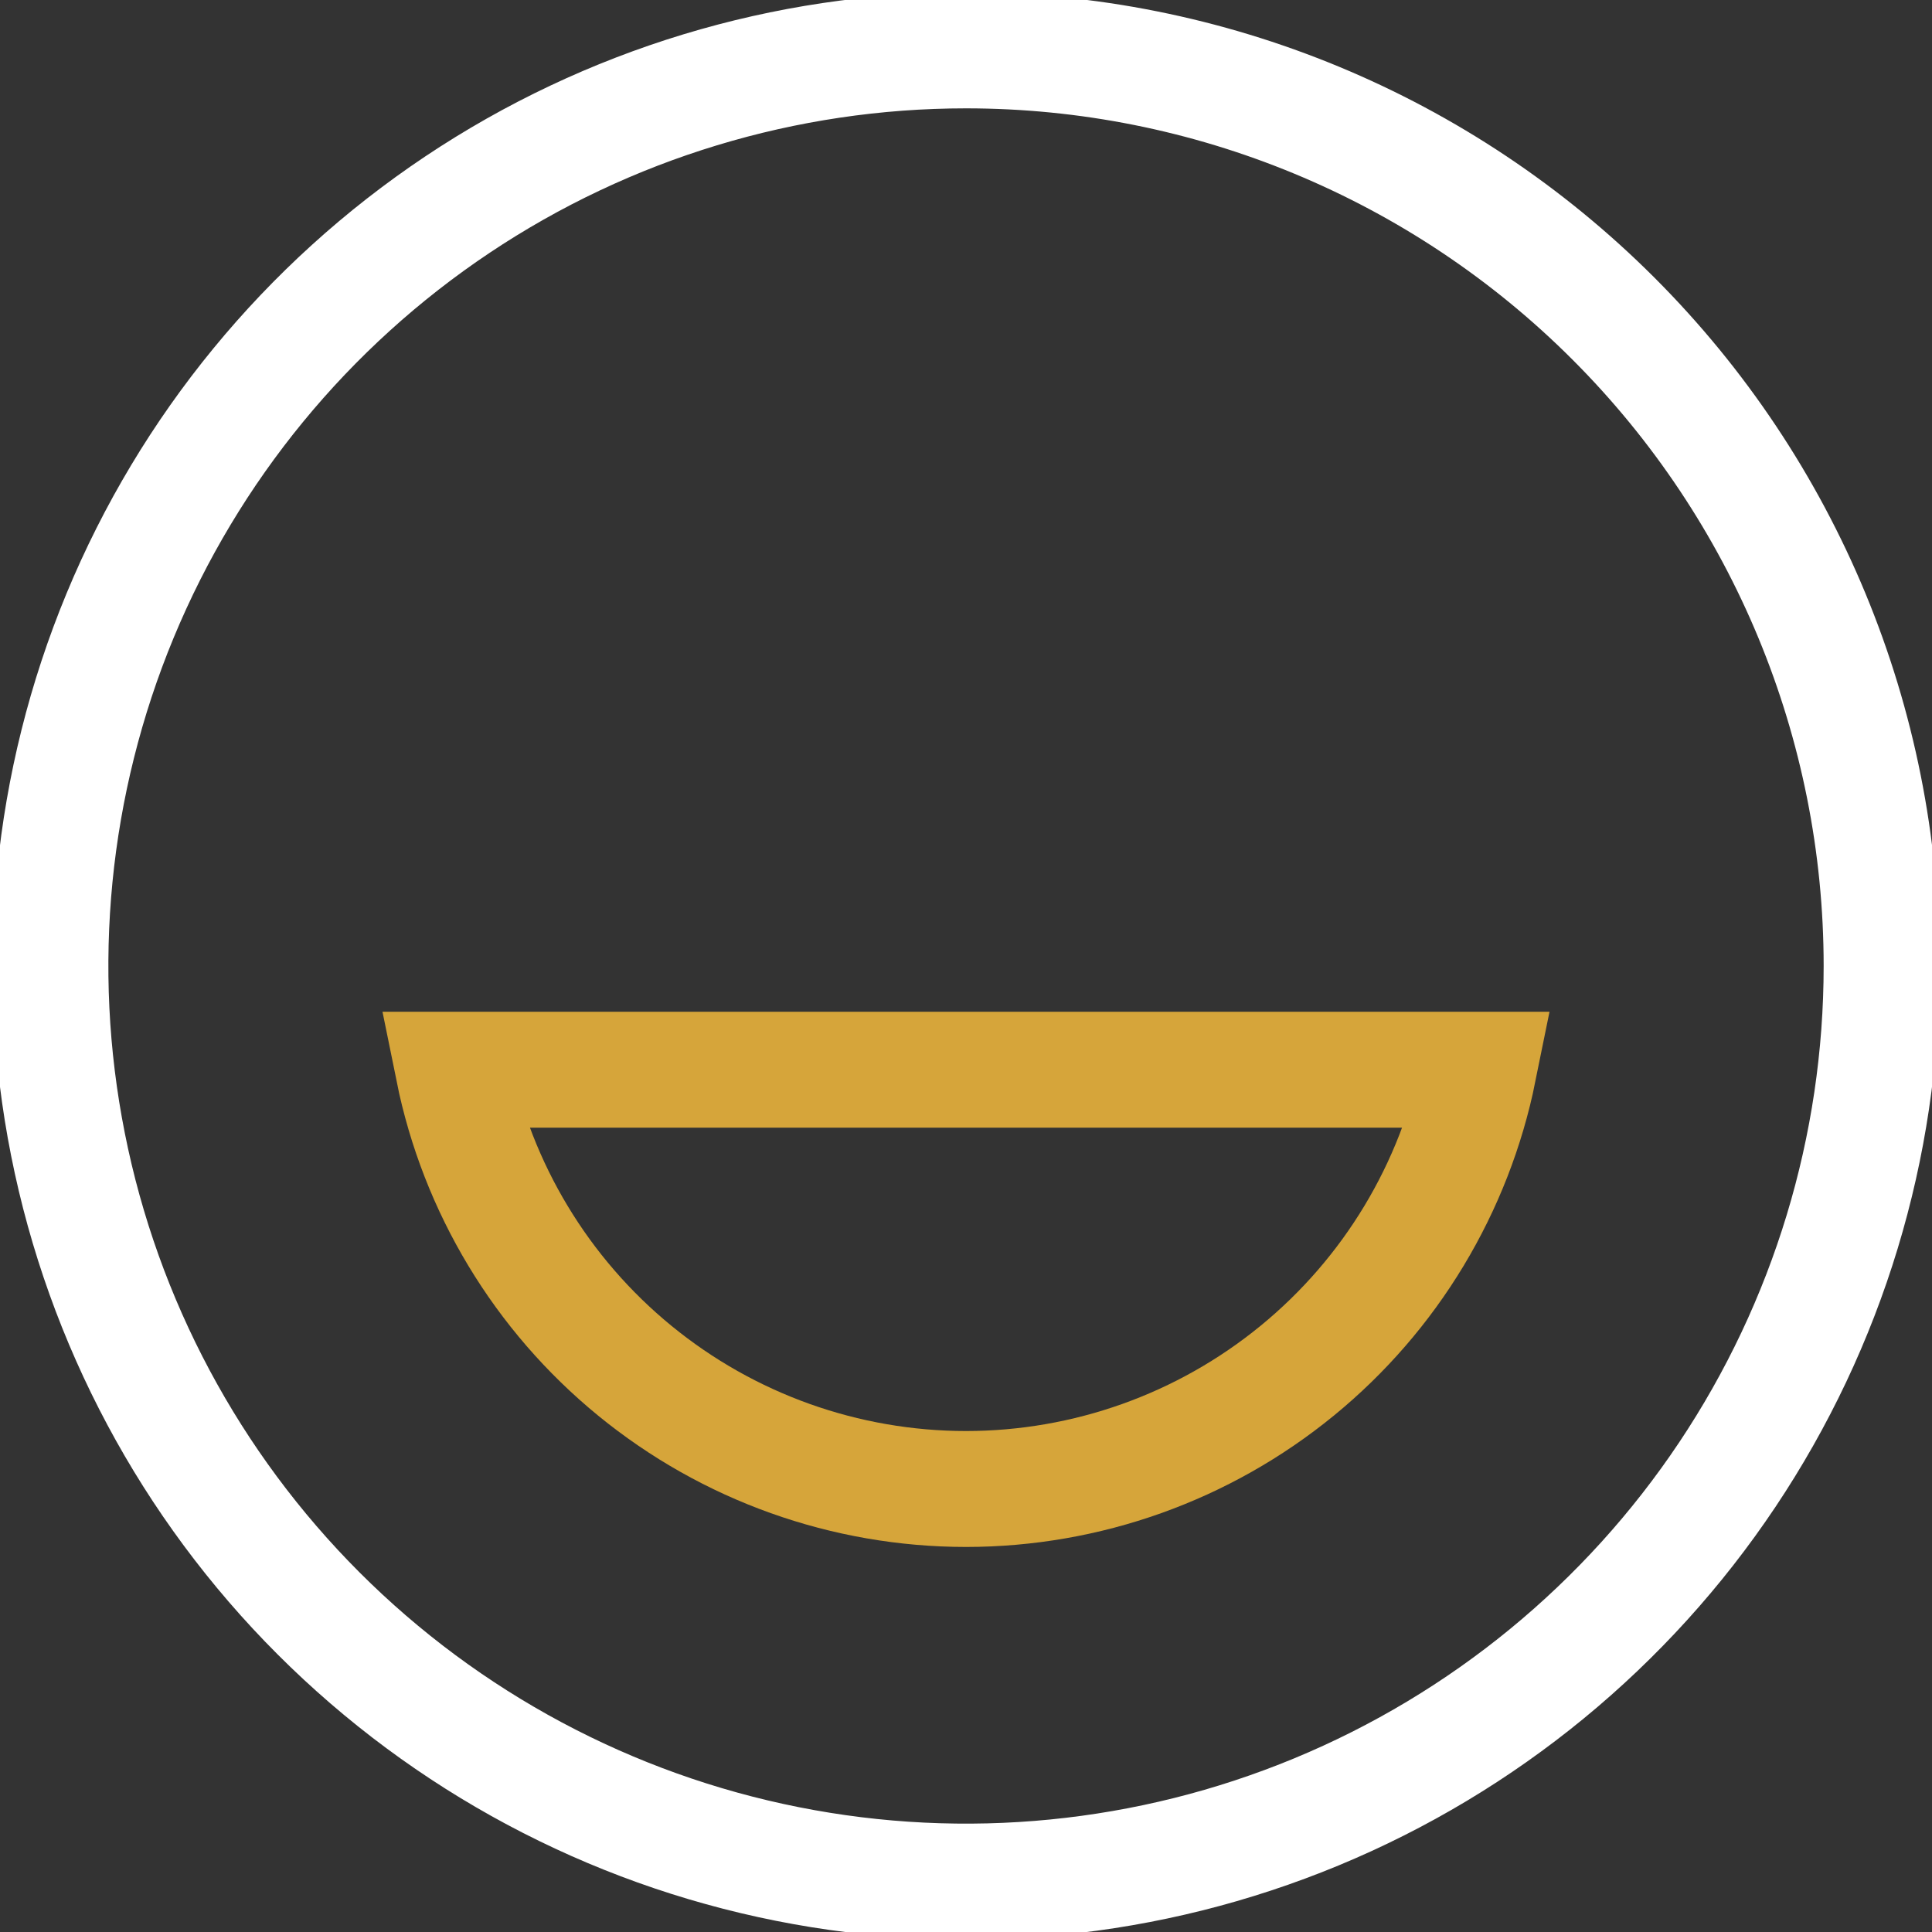 <?xml version="1.0" encoding="UTF-8"?> <svg xmlns="http://www.w3.org/2000/svg" width="50" height="50" viewBox="0 0 50 50" fill="none"><rect x="0" y="0" width="50" height="50" fill="#333333" stroke="none"/> <g clip-path="url(#clip0_4_1022)"> <path d="M48.696 25C48.696 29.687 47.306 34.268 44.702 38.165C42.099 42.061 38.398 45.099 34.068 46.892C29.738 48.685 24.974 49.155 20.377 48.24C15.781 47.326 11.559 45.069 8.245 41.755C4.931 38.441 2.674 34.219 1.76 29.623C0.845 25.026 1.315 20.262 3.108 15.932C4.902 11.602 7.939 7.902 11.835 5.298C15.732 2.694 20.313 1.304 25 1.304C31.285 1.304 37.312 3.801 41.755 8.245C46.199 12.688 48.696 18.715 48.696 25Z" stroke="white" stroke-width="3" stroke-miterlimit="10"></path> <path d="M11.733 27.684C12.353 30.746 14.013 33.499 16.431 35.476C18.849 37.454 21.876 38.534 25 38.535C28.124 38.534 31.151 37.454 33.569 35.476C35.987 33.499 37.647 30.746 38.267 27.684H11.733Z" stroke="#D6A53A" stroke-width="3" stroke-miterlimit="10"></path> </g> <defs> <clipPath id="clip0_4_1022"> <rect width="50" height="50" fill="white"></rect> </clipPath> </defs> </svg> 
